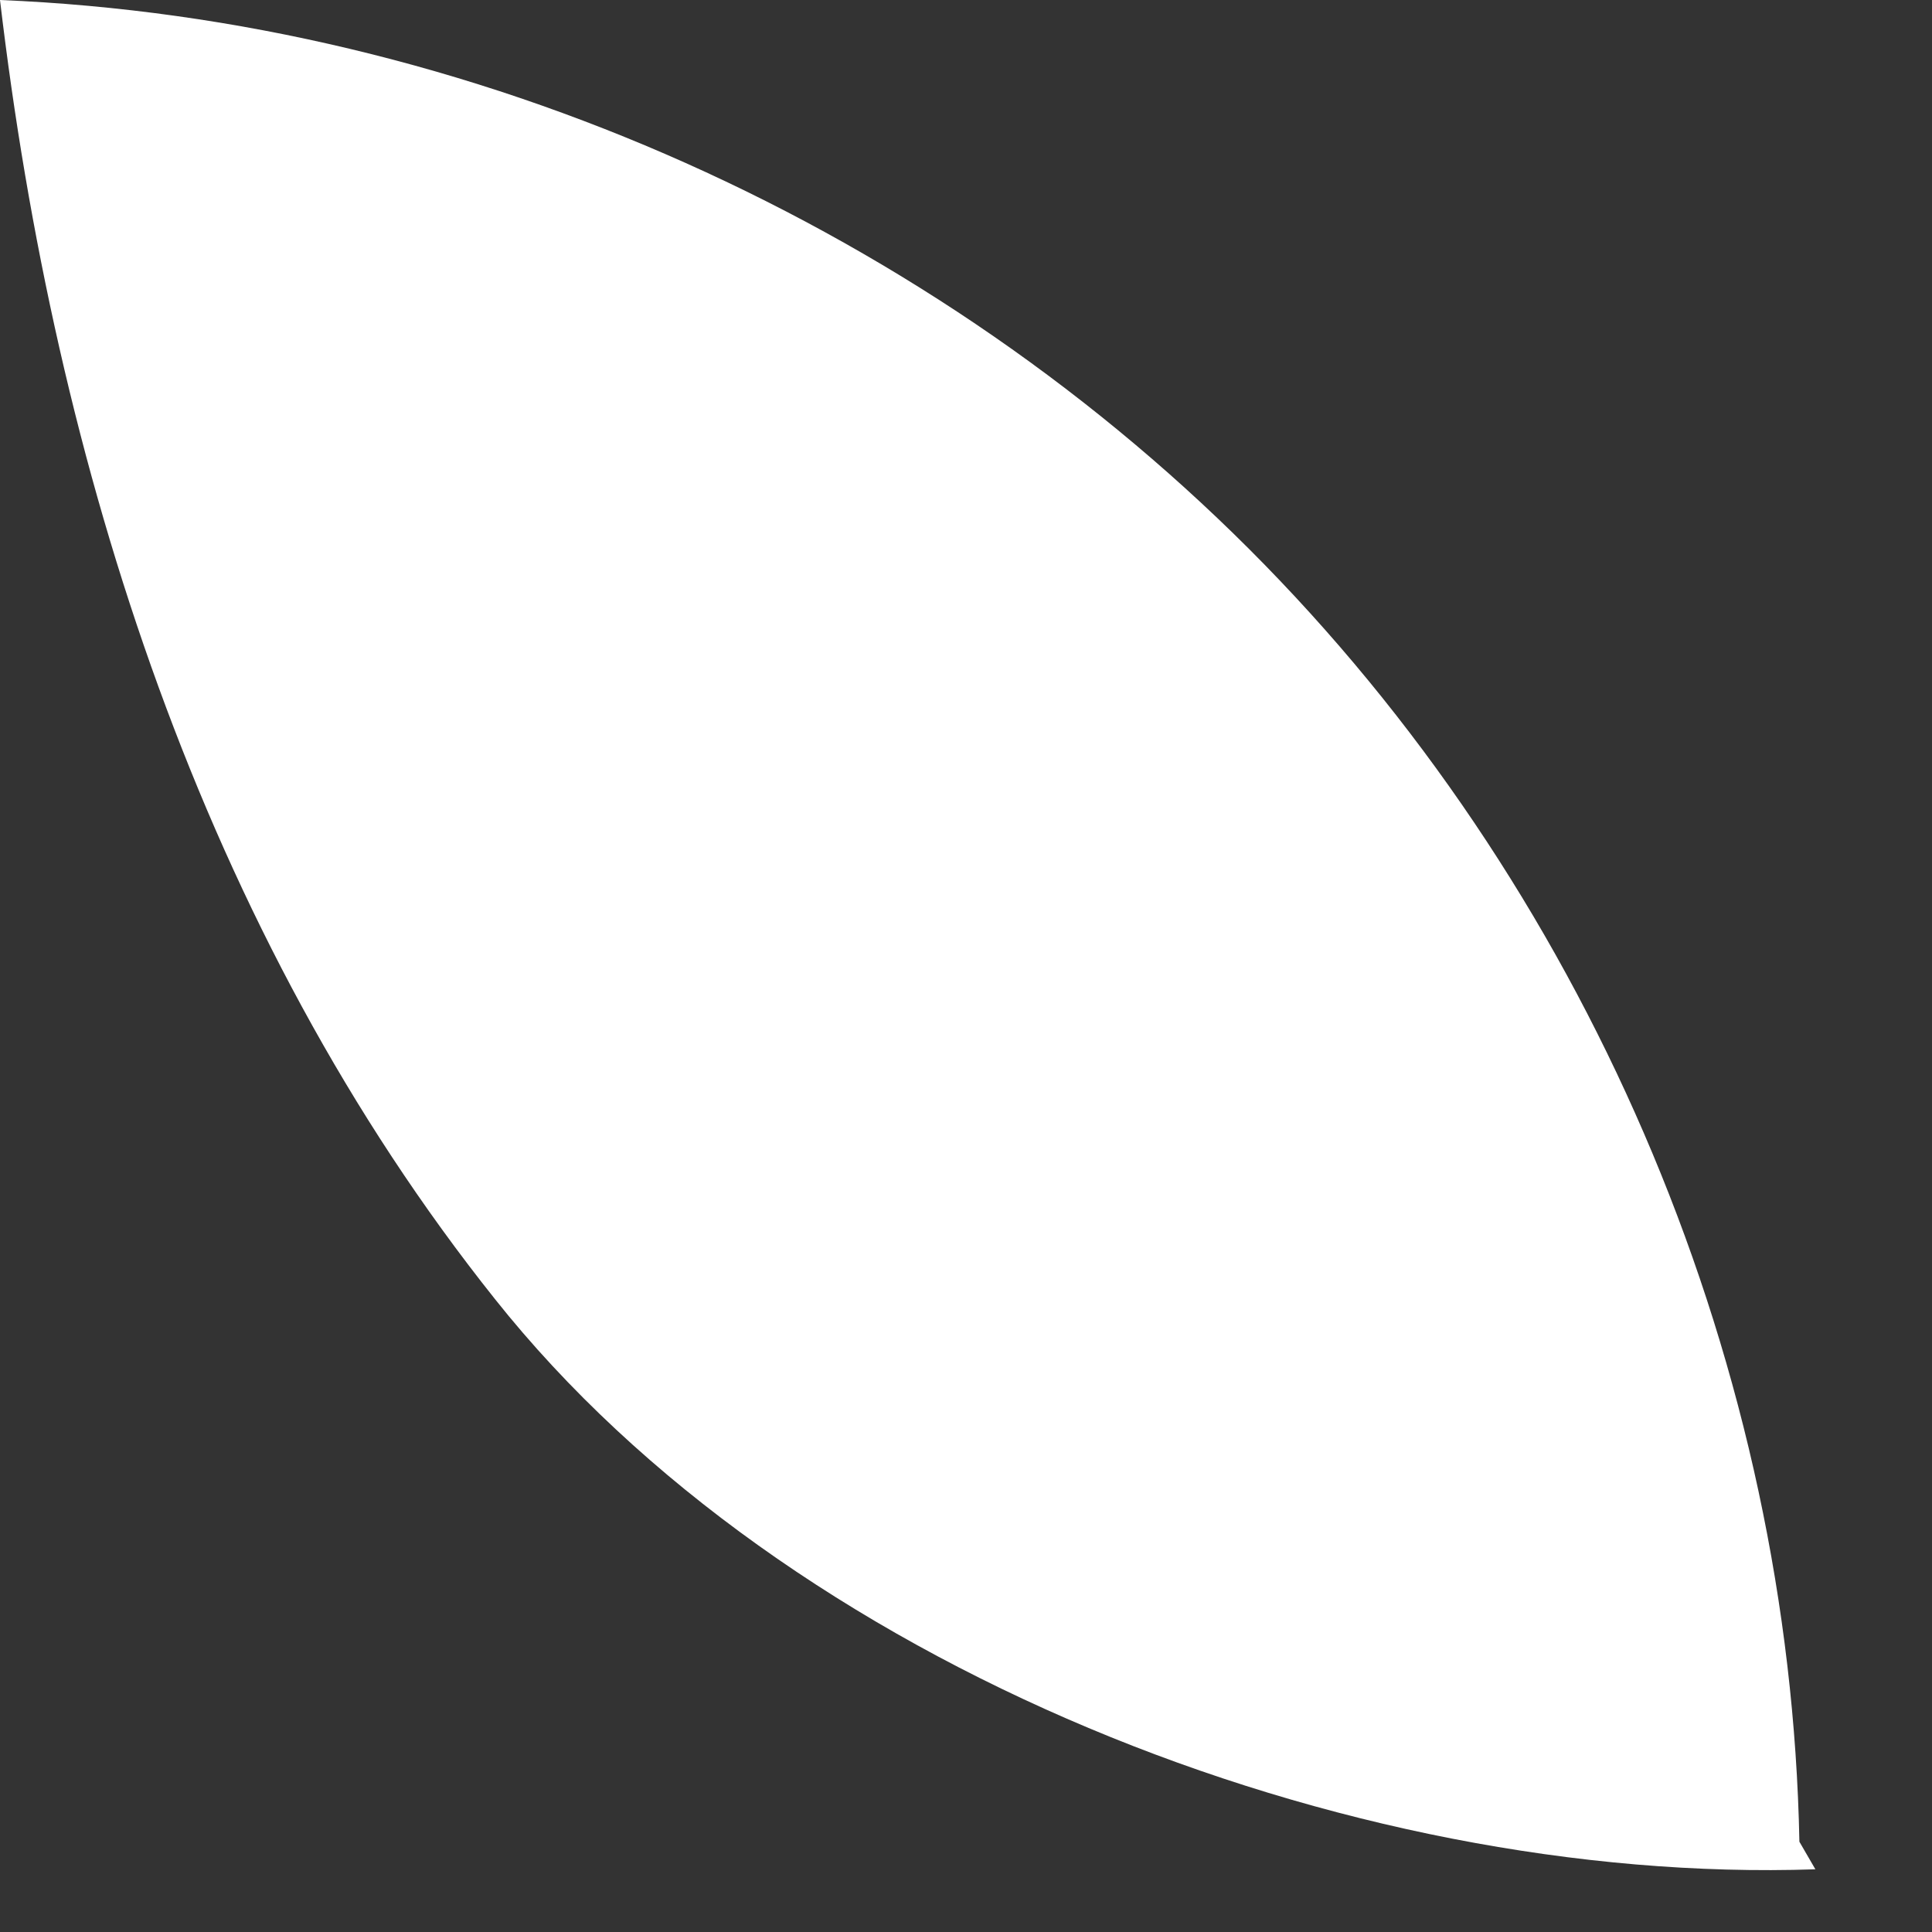 <?xml version="1.0" encoding="utf-8"?>
<svg xmlns="http://www.w3.org/2000/svg" fill="none" height="100%" overflow="visible" preserveAspectRatio="none" style="display: block;" viewBox="0 0 11 11" width="100%">
<rect x="0" y="0" width="11" height="11" fill="#333333" stroke="none"/>
<path d="M7.2 3.215C5.321 1.291 2.687 0.111 0 0C0.313 2.654 1.154 5.308 2.817 7.395C4.48 9.489 7.663 10.734 10.336 10.643L10.245 10.486C10.193 7.806 9.084 5.145 7.2 3.215Z" fill="white" id="Vector"/>
</svg>